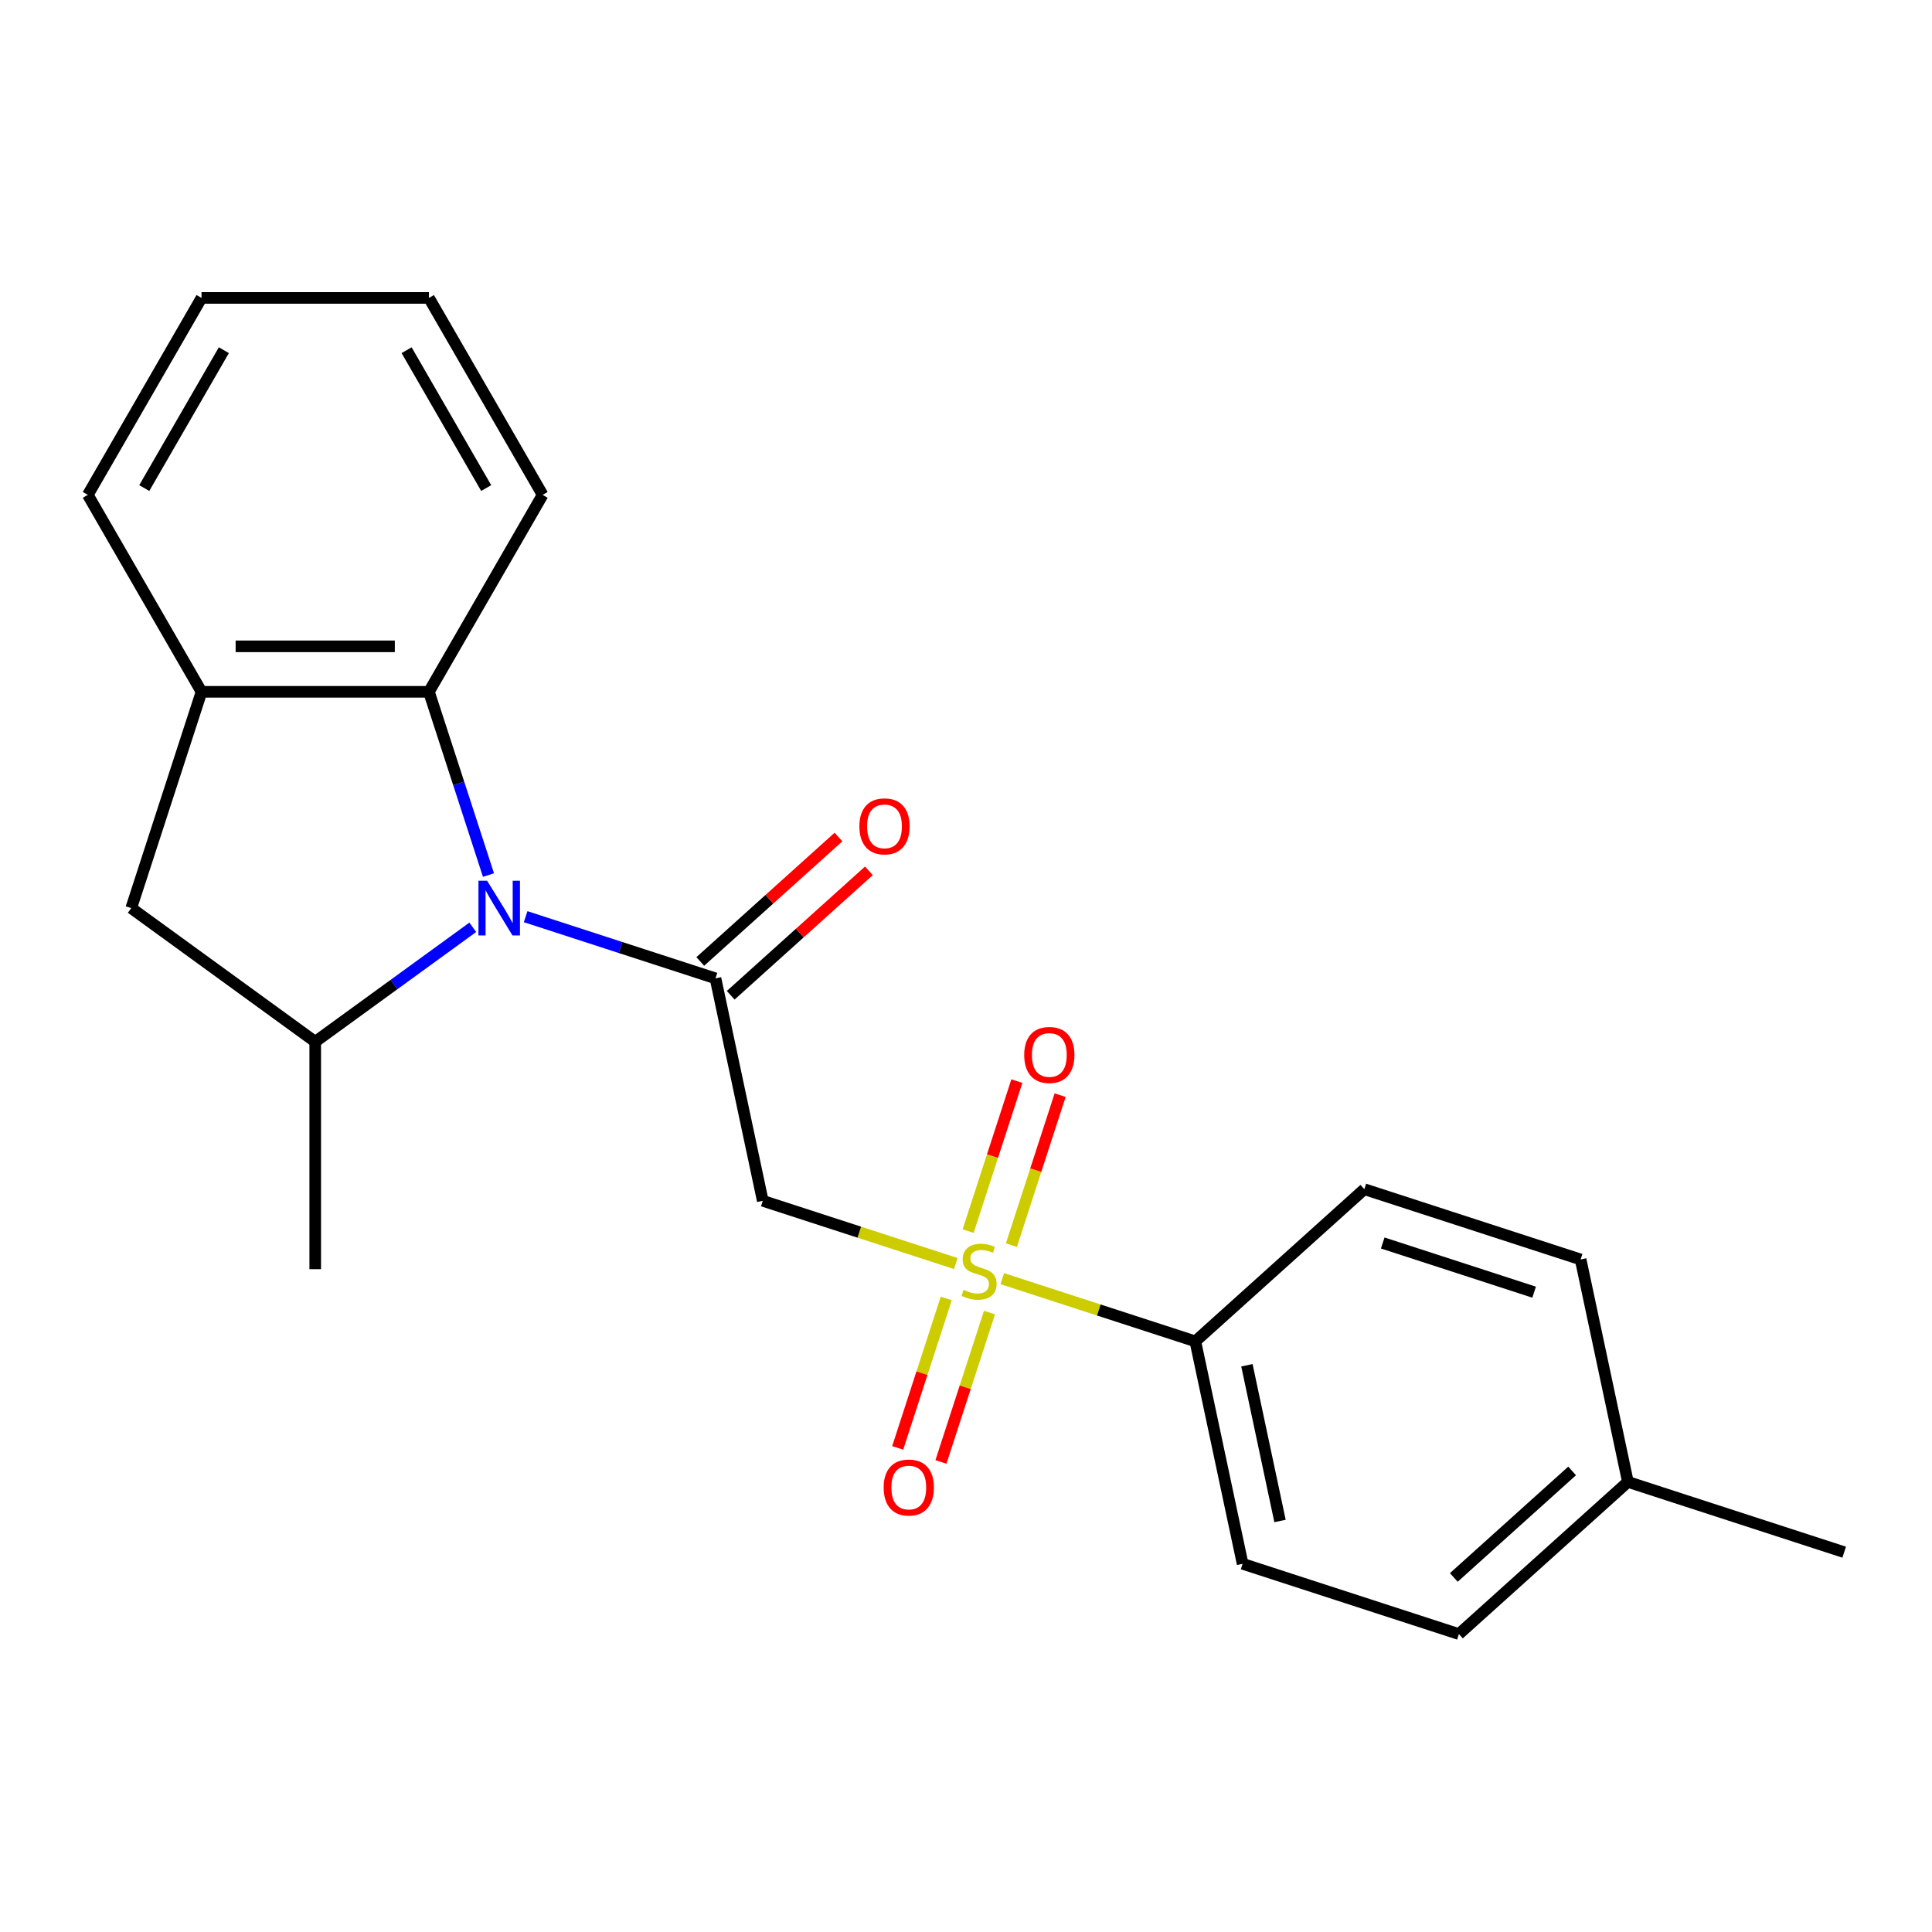 <?xml version='1.0' encoding='iso-8859-1'?>
<svg version='1.1' baseProfile='full'
              xmlns='http://www.w3.org/2000/svg'
                      xmlns:rdkit='http://www.rdkit.org/xml'
                      xmlns:xlink='http://www.w3.org/1999/xlink'
                  xml:space='preserve'
width='1000px' height='1000px' viewBox='0 0 1000 1000'>
<!-- END OF HEADER -->
<rect style='opacity:1.0;fill:#FFFFFF;stroke:none' width='1000' height='1000' x='0' y='0'> </rect>
<path class='bond-2' d='M 494.735,654.005 L 444.773,637.772' style='fill:none;fill-rule:evenodd;stroke:#CCCC00;stroke-width:6px;stroke-linecap:butt;stroke-linejoin:miter;stroke-opacity:1' />
<path class='bond-2' d='M 444.773,637.772 L 394.81,621.538' style='fill:none;fill-rule:evenodd;stroke:#000000;stroke-width:6px;stroke-linecap:butt;stroke-linejoin:miter;stroke-opacity:1' />
<path class='bond-7' d='M 518.78,661.818 L 568.742,678.052' style='fill:none;fill-rule:evenodd;stroke:#CCCC00;stroke-width:6px;stroke-linecap:butt;stroke-linejoin:miter;stroke-opacity:1' />
<path class='bond-7' d='M 568.742,678.052 L 618.704,694.285' style='fill:none;fill-rule:evenodd;stroke:#000000;stroke-width:6px;stroke-linecap:butt;stroke-linejoin:miter;stroke-opacity:1' />
<path class='bond-8' d='M 489.772,672.097 L 477.209,710.762' style='fill:none;fill-rule:evenodd;stroke:#CCCC00;stroke-width:6px;stroke-linecap:butt;stroke-linejoin:miter;stroke-opacity:1' />
<path class='bond-8' d='M 477.209,710.762 L 464.646,749.427' style='fill:none;fill-rule:evenodd;stroke:#FF0000;stroke-width:6px;stroke-linecap:butt;stroke-linejoin:miter;stroke-opacity:1' />
<path class='bond-8' d='M 512.161,679.372 L 499.598,718.037' style='fill:none;fill-rule:evenodd;stroke:#CCCC00;stroke-width:6px;stroke-linecap:butt;stroke-linejoin:miter;stroke-opacity:1' />
<path class='bond-8' d='M 499.598,718.037 L 487.035,756.702' style='fill:none;fill-rule:evenodd;stroke:#FF0000;stroke-width:6px;stroke-linecap:butt;stroke-linejoin:miter;stroke-opacity:1' />
<path class='bond-9' d='M 523.496,644.486 L 536.108,605.671' style='fill:none;fill-rule:evenodd;stroke:#CCCC00;stroke-width:6px;stroke-linecap:butt;stroke-linejoin:miter;stroke-opacity:1' />
<path class='bond-9' d='M 536.108,605.671 L 548.72,566.856' style='fill:none;fill-rule:evenodd;stroke:#FF0000;stroke-width:6px;stroke-linecap:butt;stroke-linejoin:miter;stroke-opacity:1' />
<path class='bond-9' d='M 501.107,637.212 L 513.718,598.397' style='fill:none;fill-rule:evenodd;stroke:#CCCC00;stroke-width:6px;stroke-linecap:butt;stroke-linejoin:miter;stroke-opacity:1' />
<path class='bond-9' d='M 513.718,598.397 L 526.33,559.581' style='fill:none;fill-rule:evenodd;stroke:#FF0000;stroke-width:6px;stroke-linecap:butt;stroke-linejoin:miter;stroke-opacity:1' />
<path class='bond-0' d='M 272.073,474.474 L 321.205,490.438' style='fill:none;fill-rule:evenodd;stroke:#0000FF;stroke-width:6px;stroke-linecap:butt;stroke-linejoin:miter;stroke-opacity:1' />
<path class='bond-0' d='M 321.205,490.438 L 370.337,506.402' style='fill:none;fill-rule:evenodd;stroke:#000000;stroke-width:6px;stroke-linecap:butt;stroke-linejoin:miter;stroke-opacity:1' />
<path class='bond-3' d='M 244.708,479.969 L 203.935,509.592' style='fill:none;fill-rule:evenodd;stroke:#0000FF;stroke-width:6px;stroke-linecap:butt;stroke-linejoin:miter;stroke-opacity:1' />
<path class='bond-3' d='M 203.935,509.592 L 163.163,539.215' style='fill:none;fill-rule:evenodd;stroke:#000000;stroke-width:6px;stroke-linecap:butt;stroke-linejoin:miter;stroke-opacity:1' />
<path class='bond-4' d='M 252.833,452.926 L 237.425,405.503' style='fill:none;fill-rule:evenodd;stroke:#0000FF;stroke-width:6px;stroke-linecap:butt;stroke-linejoin:miter;stroke-opacity:1' />
<path class='bond-4' d='M 237.425,405.503 L 222.017,358.081' style='fill:none;fill-rule:evenodd;stroke:#000000;stroke-width:6px;stroke-linecap:butt;stroke-linejoin:miter;stroke-opacity:1' />
<path class='bond-1' d='M 370.337,506.402 L 394.81,621.538' style='fill:none;fill-rule:evenodd;stroke:#000000;stroke-width:6px;stroke-linecap:butt;stroke-linejoin:miter;stroke-opacity:1' />
<path class='bond-10' d='M 378.214,515.149 L 413.979,482.946' style='fill:none;fill-rule:evenodd;stroke:#000000;stroke-width:6px;stroke-linecap:butt;stroke-linejoin:miter;stroke-opacity:1' />
<path class='bond-10' d='M 413.979,482.946 L 449.745,450.742' style='fill:none;fill-rule:evenodd;stroke:#FF0000;stroke-width:6px;stroke-linecap:butt;stroke-linejoin:miter;stroke-opacity:1' />
<path class='bond-10' d='M 362.461,497.655 L 398.227,465.451' style='fill:none;fill-rule:evenodd;stroke:#000000;stroke-width:6px;stroke-linecap:butt;stroke-linejoin:miter;stroke-opacity:1' />
<path class='bond-10' d='M 398.227,465.451 L 433.993,433.247' style='fill:none;fill-rule:evenodd;stroke:#FF0000;stroke-width:6px;stroke-linecap:butt;stroke-linejoin:miter;stroke-opacity:1' />
<path class='bond-6' d='M 163.163,539.215 L 67.935,470.028' style='fill:none;fill-rule:evenodd;stroke:#000000;stroke-width:6px;stroke-linecap:butt;stroke-linejoin:miter;stroke-opacity:1' />
<path class='bond-16' d='M 163.163,539.215 L 163.163,656.923' style='fill:none;fill-rule:evenodd;stroke:#000000;stroke-width:6px;stroke-linecap:butt;stroke-linejoin:miter;stroke-opacity:1' />
<path class='bond-5' d='M 222.017,358.081 L 104.309,358.081' style='fill:none;fill-rule:evenodd;stroke:#000000;stroke-width:6px;stroke-linecap:butt;stroke-linejoin:miter;stroke-opacity:1' />
<path class='bond-5' d='M 204.36,334.54 L 121.965,334.54' style='fill:none;fill-rule:evenodd;stroke:#000000;stroke-width:6px;stroke-linecap:butt;stroke-linejoin:miter;stroke-opacity:1' />
<path class='bond-17' d='M 222.017,358.081 L 280.871,256.143' style='fill:none;fill-rule:evenodd;stroke:#000000;stroke-width:6px;stroke-linecap:butt;stroke-linejoin:miter;stroke-opacity:1' />
<path class='bond-18' d='M 104.309,358.081 L 45.455,256.143' style='fill:none;fill-rule:evenodd;stroke:#000000;stroke-width:6px;stroke-linecap:butt;stroke-linejoin:miter;stroke-opacity:1' />
<path class='bond-23' d='M 104.309,358.081 L 67.935,470.028' style='fill:none;fill-rule:evenodd;stroke:#000000;stroke-width:6px;stroke-linecap:butt;stroke-linejoin:miter;stroke-opacity:1' />
<path class='bond-11' d='M 618.704,694.285 L 643.177,809.421' style='fill:none;fill-rule:evenodd;stroke:#000000;stroke-width:6px;stroke-linecap:butt;stroke-linejoin:miter;stroke-opacity:1' />
<path class='bond-11' d='M 645.402,706.661 L 662.534,787.256' style='fill:none;fill-rule:evenodd;stroke:#000000;stroke-width:6px;stroke-linecap:butt;stroke-linejoin:miter;stroke-opacity:1' />
<path class='bond-12' d='M 618.704,694.285 L 706.179,615.523' style='fill:none;fill-rule:evenodd;stroke:#000000;stroke-width:6px;stroke-linecap:butt;stroke-linejoin:miter;stroke-opacity:1' />
<path class='bond-14' d='M 643.177,809.421 L 755.124,845.795' style='fill:none;fill-rule:evenodd;stroke:#000000;stroke-width:6px;stroke-linecap:butt;stroke-linejoin:miter;stroke-opacity:1' />
<path class='bond-13' d='M 706.179,615.523 L 818.126,651.897' style='fill:none;fill-rule:evenodd;stroke:#000000;stroke-width:6px;stroke-linecap:butt;stroke-linejoin:miter;stroke-opacity:1' />
<path class='bond-13' d='M 715.696,643.369 L 794.059,668.831' style='fill:none;fill-rule:evenodd;stroke:#000000;stroke-width:6px;stroke-linecap:butt;stroke-linejoin:miter;stroke-opacity:1' />
<path class='bond-15' d='M 818.126,651.897 L 842.598,767.033' style='fill:none;fill-rule:evenodd;stroke:#000000;stroke-width:6px;stroke-linecap:butt;stroke-linejoin:miter;stroke-opacity:1' />
<path class='bond-22' d='M 755.124,845.795 L 842.598,767.033' style='fill:none;fill-rule:evenodd;stroke:#000000;stroke-width:6px;stroke-linecap:butt;stroke-linejoin:miter;stroke-opacity:1' />
<path class='bond-22' d='M 752.493,816.486 L 813.725,761.353' style='fill:none;fill-rule:evenodd;stroke:#000000;stroke-width:6px;stroke-linecap:butt;stroke-linejoin:miter;stroke-opacity:1' />
<path class='bond-19' d='M 842.598,767.033 L 954.545,803.407' style='fill:none;fill-rule:evenodd;stroke:#000000;stroke-width:6px;stroke-linecap:butt;stroke-linejoin:miter;stroke-opacity:1' />
<path class='bond-20' d='M 280.871,256.143 L 222.017,154.205' style='fill:none;fill-rule:evenodd;stroke:#000000;stroke-width:6px;stroke-linecap:butt;stroke-linejoin:miter;stroke-opacity:1' />
<path class='bond-20' d='M 251.655,252.623 L 210.457,181.266' style='fill:none;fill-rule:evenodd;stroke:#000000;stroke-width:6px;stroke-linecap:butt;stroke-linejoin:miter;stroke-opacity:1' />
<path class='bond-24' d='M 45.455,256.143 L 104.309,154.205' style='fill:none;fill-rule:evenodd;stroke:#000000;stroke-width:6px;stroke-linecap:butt;stroke-linejoin:miter;stroke-opacity:1' />
<path class='bond-24' d='M 74.67,252.623 L 115.868,181.266' style='fill:none;fill-rule:evenodd;stroke:#000000;stroke-width:6px;stroke-linecap:butt;stroke-linejoin:miter;stroke-opacity:1' />
<path class='bond-21' d='M 222.017,154.205 L 104.309,154.205' style='fill:none;fill-rule:evenodd;stroke:#000000;stroke-width:6px;stroke-linecap:butt;stroke-linejoin:miter;stroke-opacity:1' />
<path  class='atom-0' d='M 498.757 667.632
Q 499.077 667.752, 500.397 668.312
Q 501.717 668.872, 503.157 669.232
Q 504.637 669.552, 506.077 669.552
Q 508.757 669.552, 510.317 668.272
Q 511.877 666.952, 511.877 664.672
Q 511.877 663.112, 511.077 662.152
Q 510.317 661.192, 509.117 660.672
Q 507.917 660.152, 505.917 659.552
Q 503.397 658.792, 501.877 658.072
Q 500.397 657.352, 499.317 655.832
Q 498.277 654.312, 498.277 651.752
Q 498.277 648.192, 500.677 645.992
Q 503.117 643.792, 507.917 643.792
Q 511.197 643.792, 514.917 645.352
L 513.997 648.432
Q 510.597 647.032, 508.037 647.032
Q 505.277 647.032, 503.757 648.192
Q 502.237 649.312, 502.277 651.272
Q 502.277 652.792, 503.037 653.712
Q 503.837 654.632, 504.957 655.152
Q 506.117 655.672, 508.037 656.272
Q 510.597 657.072, 512.117 657.872
Q 513.637 658.672, 514.717 660.312
Q 515.837 661.912, 515.837 664.672
Q 515.837 668.592, 513.197 670.712
Q 510.597 672.792, 506.237 672.792
Q 503.717 672.792, 501.797 672.232
Q 499.917 671.712, 497.677 670.792
L 498.757 667.632
' fill='#CCCC00'/>
<path  class='atom-1' d='M 252.13 455.868
L 261.41 470.868
Q 262.33 472.348, 263.81 475.028
Q 265.29 477.708, 265.37 477.868
L 265.37 455.868
L 269.13 455.868
L 269.13 484.188
L 265.25 484.188
L 255.29 467.788
Q 254.13 465.868, 252.89 463.668
Q 251.69 461.468, 251.33 460.788
L 251.33 484.188
L 247.65 484.188
L 247.65 455.868
L 252.13 455.868
' fill='#0000FF'/>
<path  class='atom-9' d='M 457.384 769.939
Q 457.384 763.139, 460.744 759.339
Q 464.104 755.539, 470.384 755.539
Q 476.664 755.539, 480.024 759.339
Q 483.384 763.139, 483.384 769.939
Q 483.384 776.819, 479.984 780.739
Q 476.584 784.619, 470.384 784.619
Q 464.144 784.619, 460.744 780.739
Q 457.384 776.859, 457.384 769.939
M 470.384 781.419
Q 474.704 781.419, 477.024 778.539
Q 479.384 775.619, 479.384 769.939
Q 479.384 764.379, 477.024 761.579
Q 474.704 758.739, 470.384 758.739
Q 466.064 758.739, 463.704 761.539
Q 461.384 764.339, 461.384 769.939
Q 461.384 775.659, 463.704 778.539
Q 466.064 781.419, 470.384 781.419
' fill='#FF0000'/>
<path  class='atom-10' d='M 530.131 546.045
Q 530.131 539.245, 533.491 535.445
Q 536.851 531.645, 543.131 531.645
Q 549.411 531.645, 552.771 535.445
Q 556.131 539.245, 556.131 546.045
Q 556.131 552.925, 552.731 556.845
Q 549.331 560.725, 543.131 560.725
Q 536.891 560.725, 533.491 556.845
Q 530.131 552.965, 530.131 546.045
M 543.131 557.525
Q 547.451 557.525, 549.771 554.645
Q 552.131 551.725, 552.131 546.045
Q 552.131 540.485, 549.771 537.685
Q 547.451 534.845, 543.131 534.845
Q 538.811 534.845, 536.451 537.645
Q 534.131 540.445, 534.131 546.045
Q 534.131 551.765, 536.451 554.645
Q 538.811 557.525, 543.131 557.525
' fill='#FF0000'/>
<path  class='atom-11' d='M 444.812 427.72
Q 444.812 420.92, 448.172 417.12
Q 451.532 413.32, 457.812 413.32
Q 464.092 413.32, 467.452 417.12
Q 470.812 420.92, 470.812 427.72
Q 470.812 434.6, 467.412 438.52
Q 464.012 442.4, 457.812 442.4
Q 451.572 442.4, 448.172 438.52
Q 444.812 434.64, 444.812 427.72
M 457.812 439.2
Q 462.132 439.2, 464.452 436.32
Q 466.812 433.4, 466.812 427.72
Q 466.812 422.16, 464.452 419.36
Q 462.132 416.52, 457.812 416.52
Q 453.492 416.52, 451.132 419.32
Q 448.812 422.12, 448.812 427.72
Q 448.812 433.44, 451.132 436.32
Q 453.492 439.2, 457.812 439.2
' fill='#FF0000'/>
</svg>
